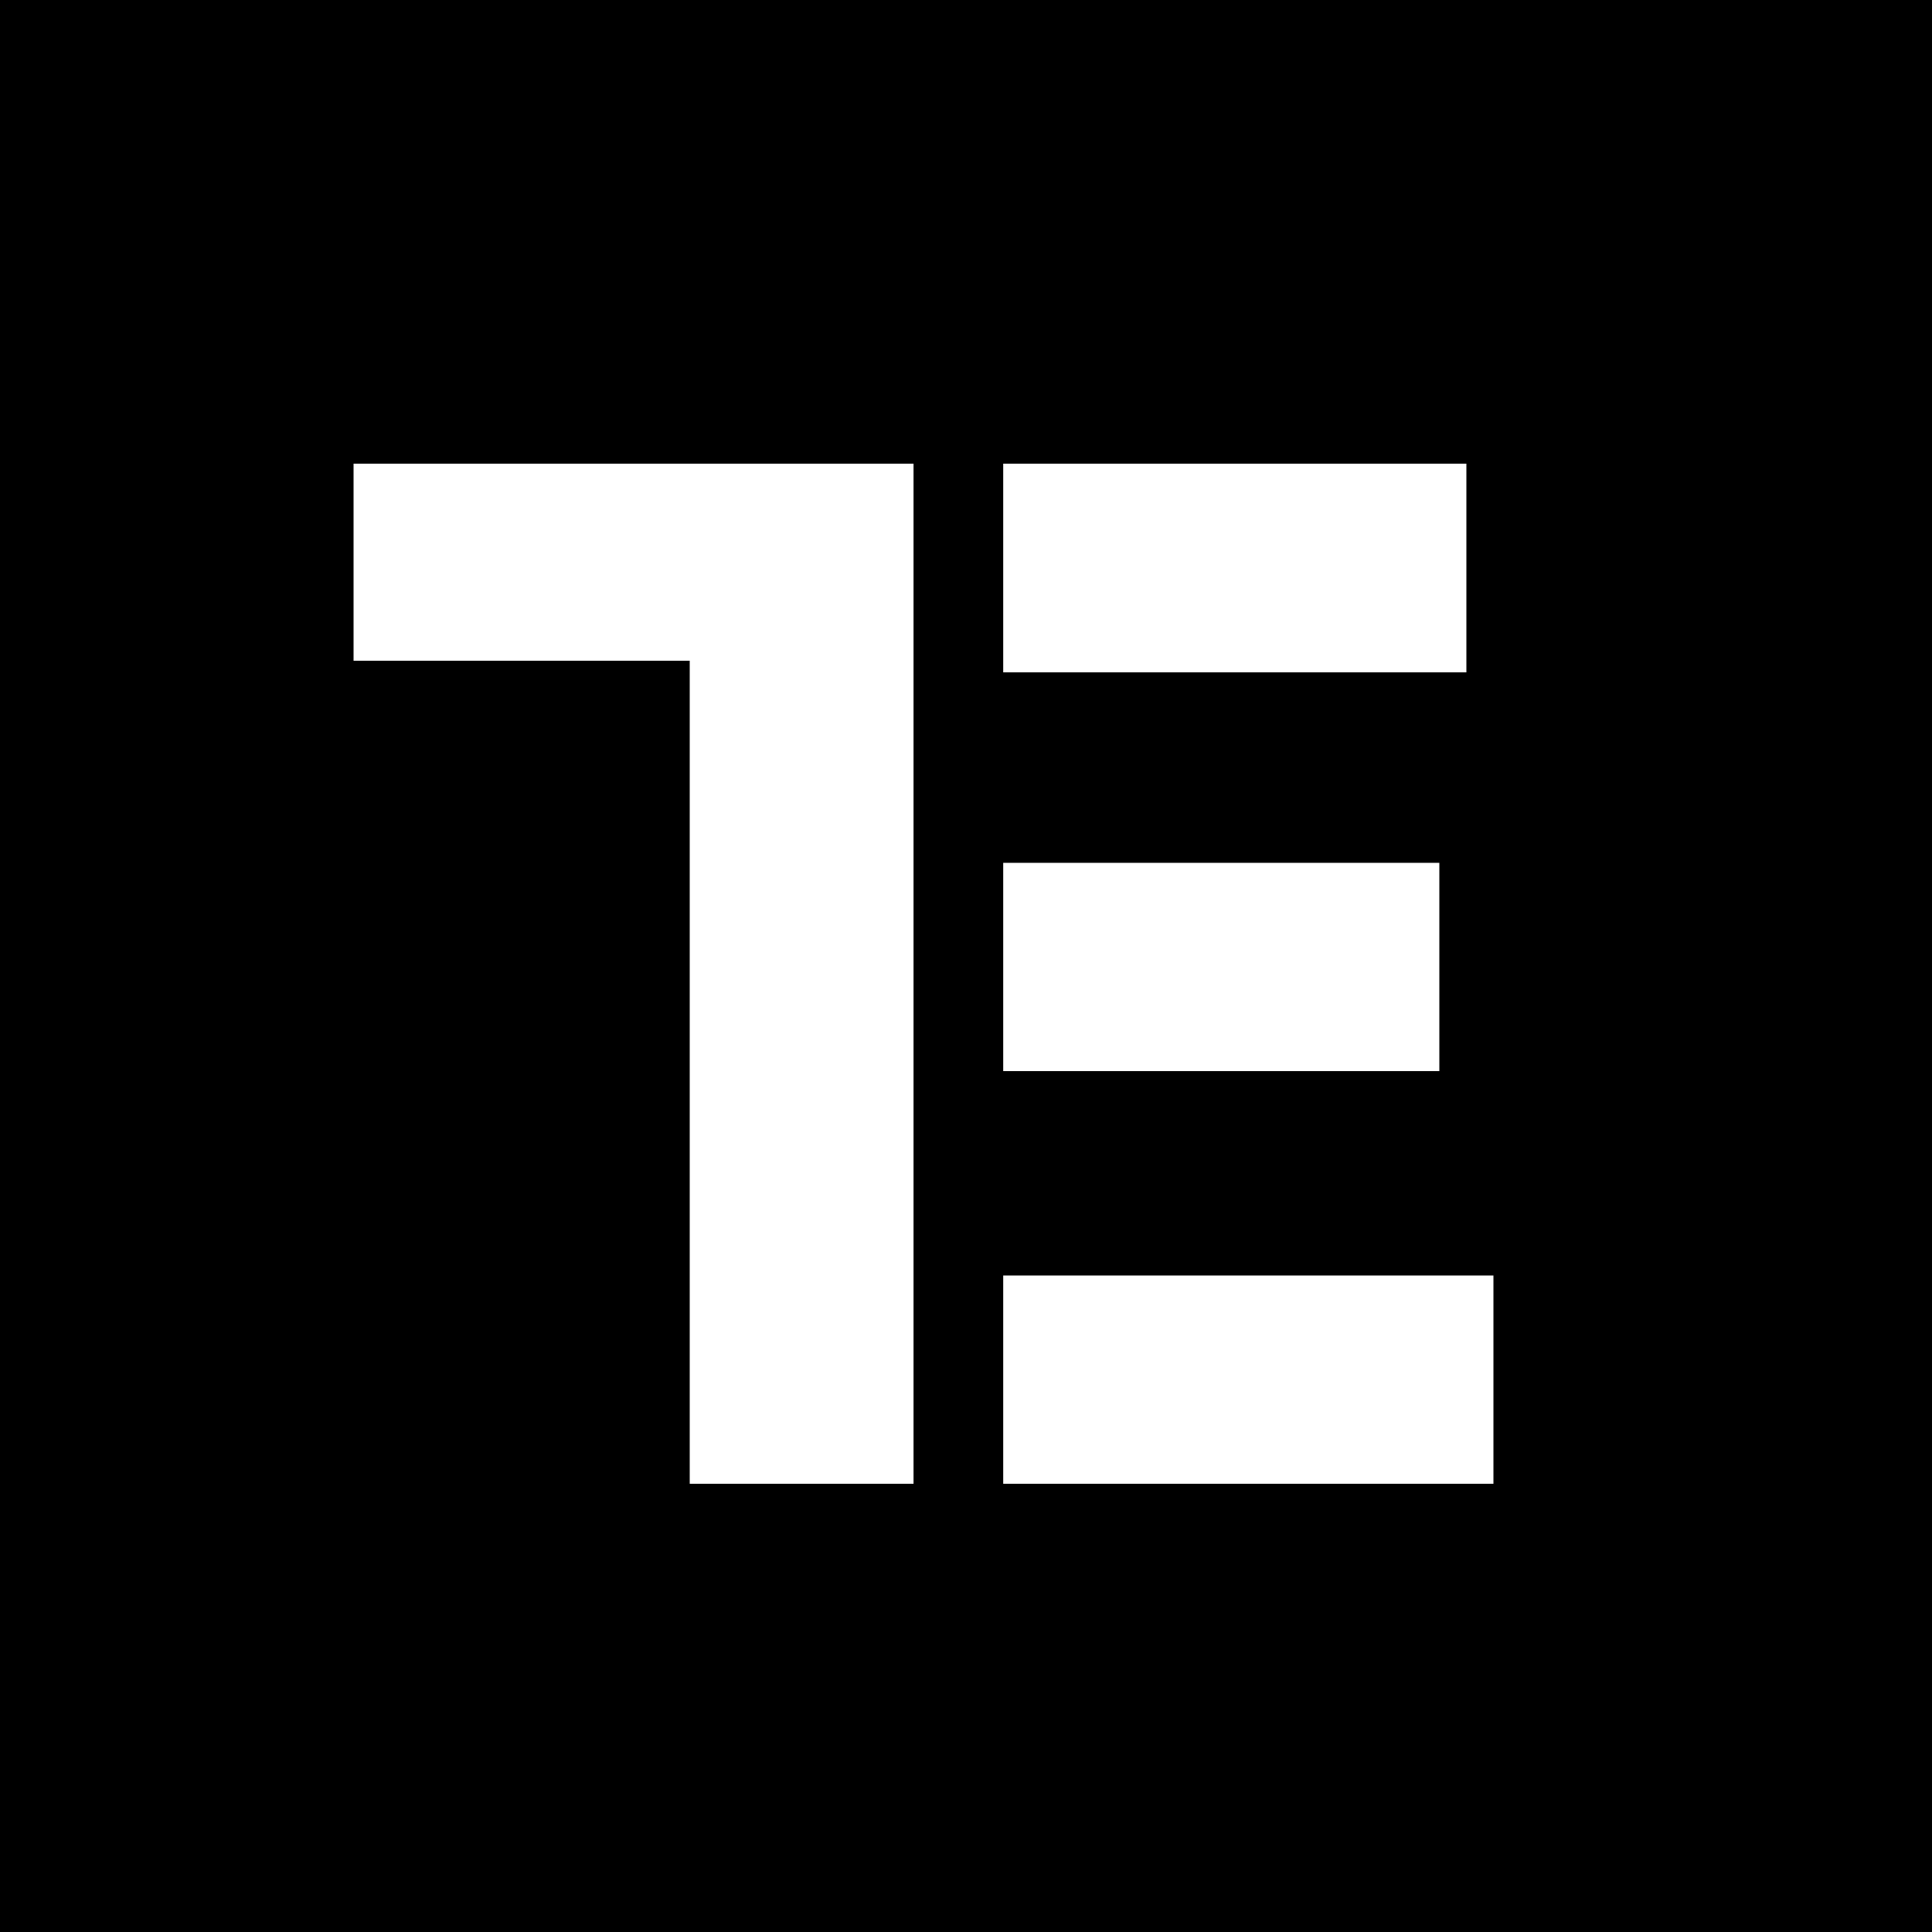 <svg id="Laag_1" data-name="Laag 1" xmlns="http://www.w3.org/2000/svg" viewBox="0 0 500 500"><defs><style>.cls-1{fill:#fff;}</style></defs><title>20191108-logo-textile-europe-square_web</title><rect width="500" height="500"/><rect class="cls-1" x="259.63" y="120" width="119.87" height="54"/><rect class="cls-1" x="259.63" y="223.3" width="112.87" height="53.9"/><rect class="cls-1" x="259.63" y="330.1" width="126.87" height="53.9"/><polygon class="cls-1" points="178.5 120 91.5 120 91.5 171 178.5 171 178.5 384 236.42 384 236.42 171.49 236.42 120 178.5 120"/></svg>
